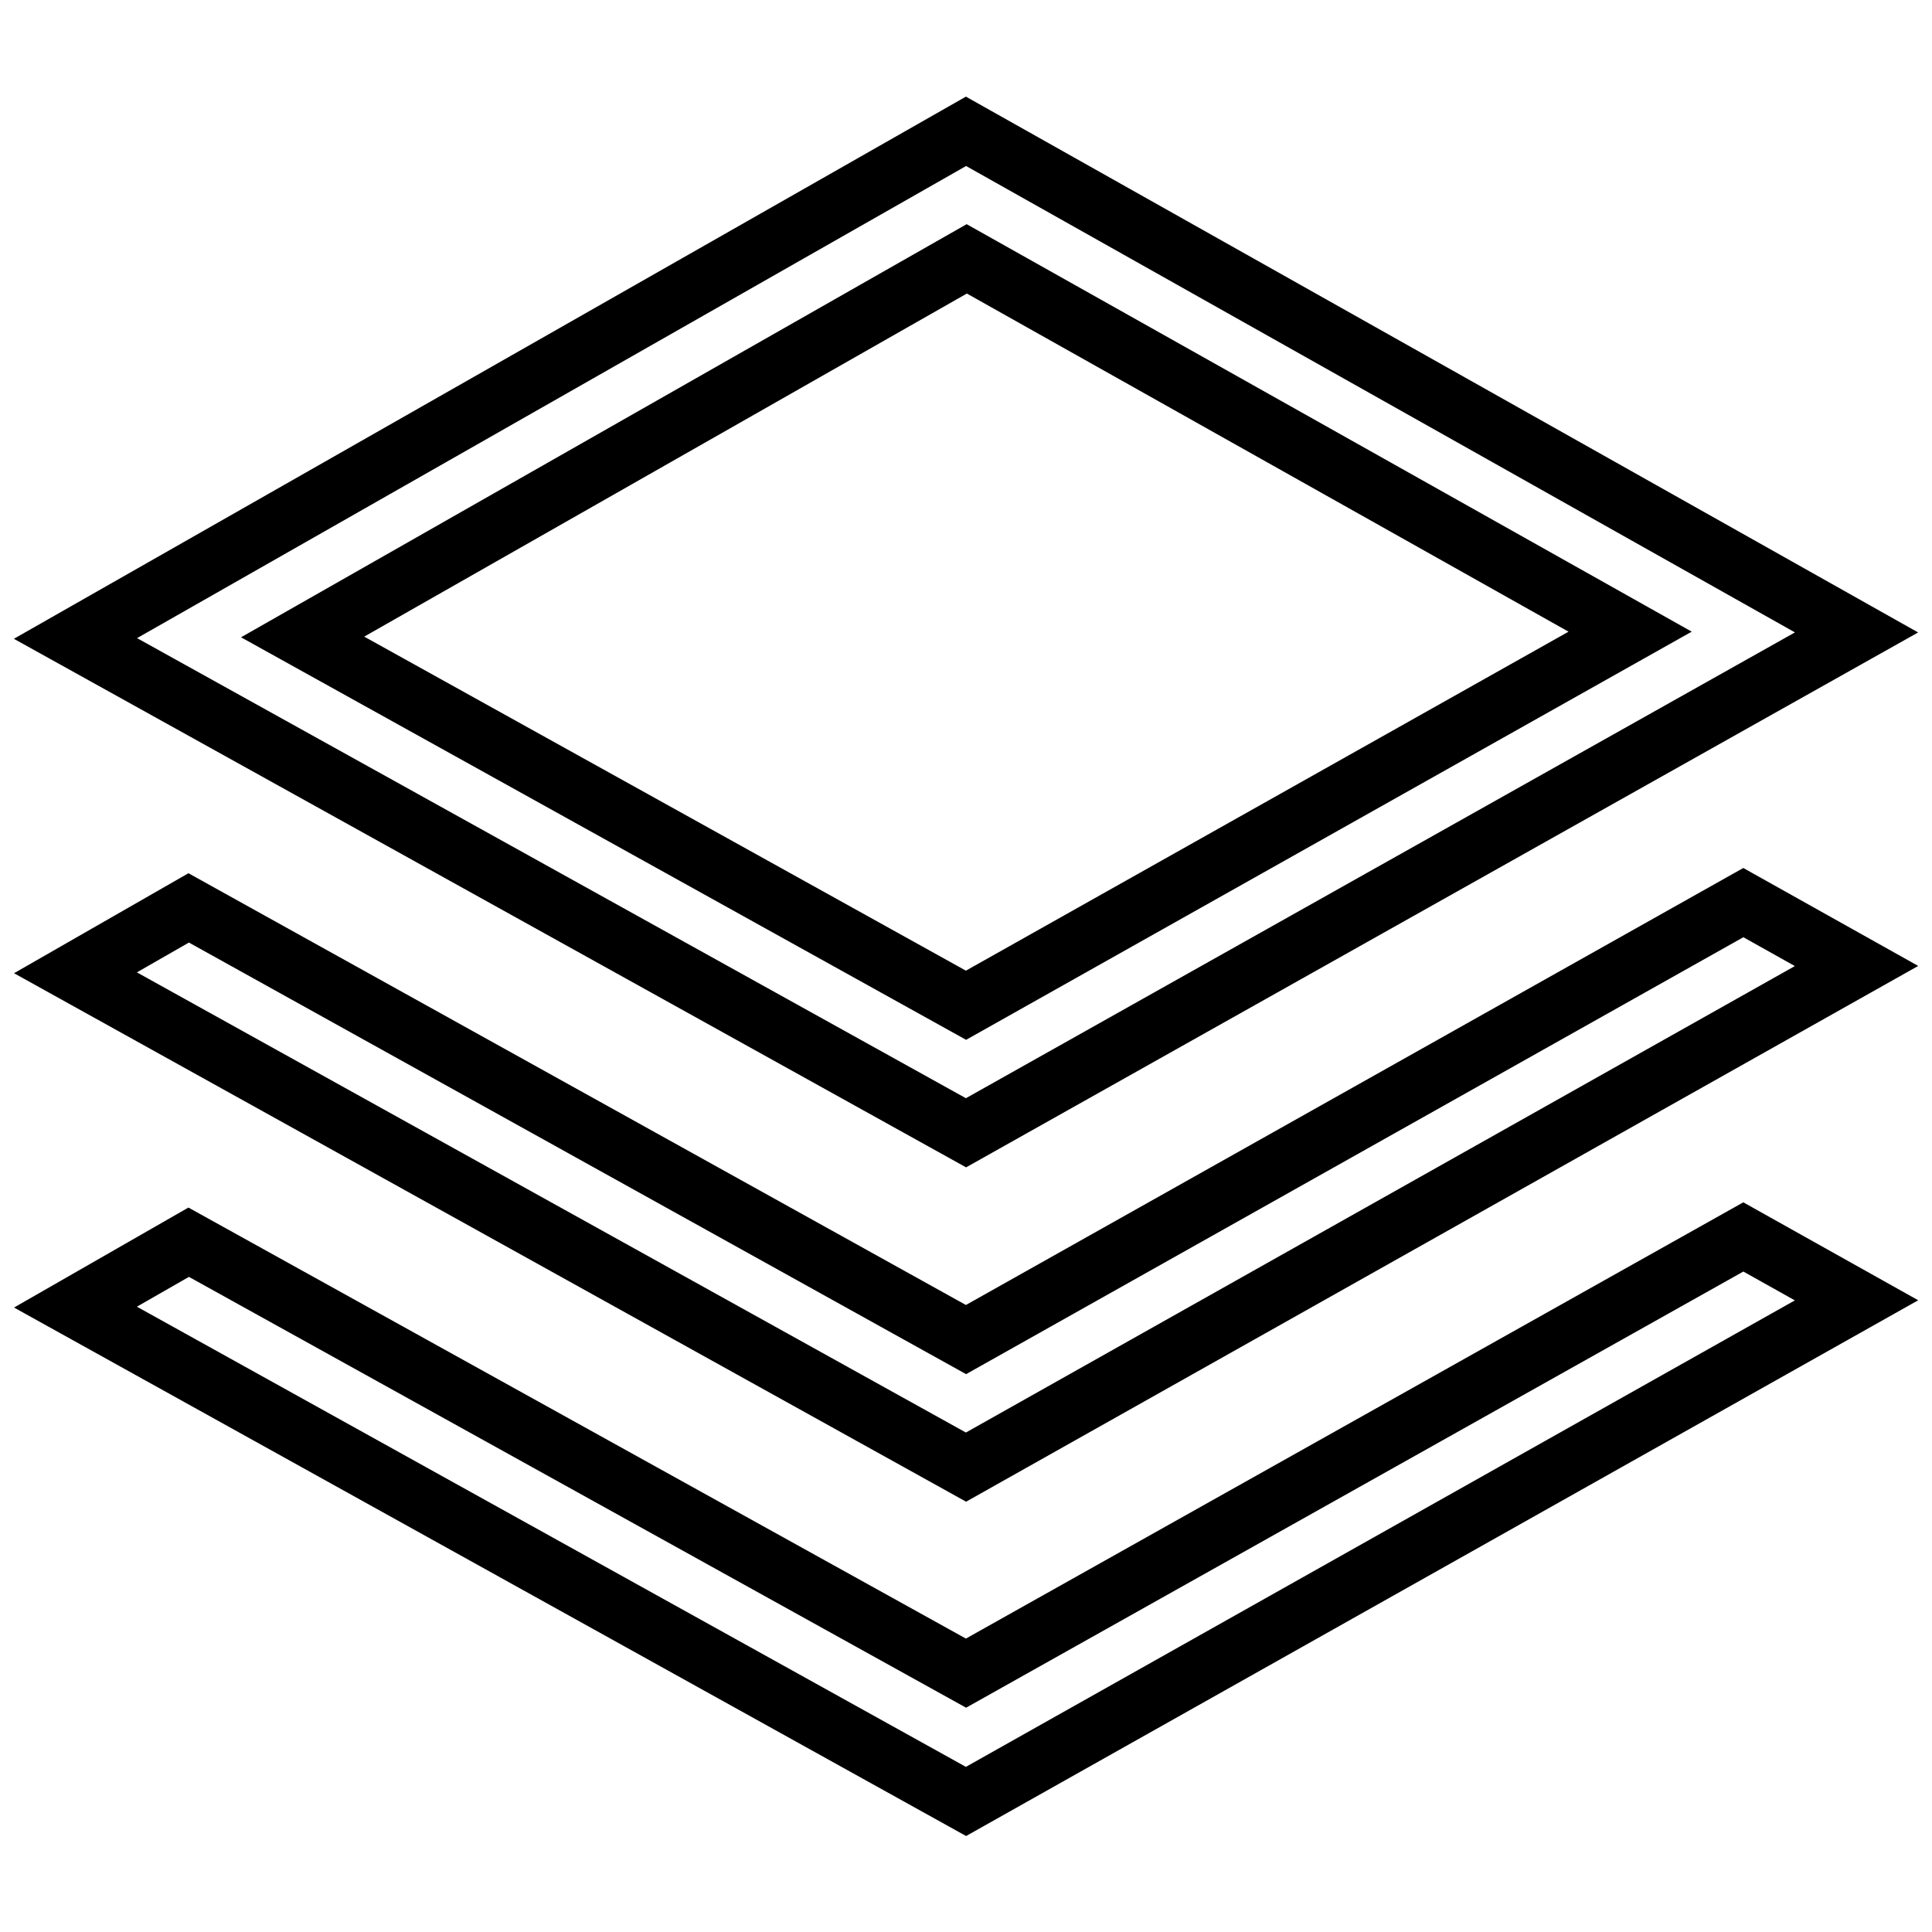 <?xml version="1.0" encoding="utf-8"?>
<!-- Svg Vector Icons : http://www.onlinewebfonts.com/icon -->
<!DOCTYPE svg PUBLIC "-//W3C//DTD SVG 1.1//EN" "http://www.w3.org/Graphics/SVG/1.1/DTD/svg11.dtd">
<svg version="1.1" xmlns="http://www.w3.org/2000/svg" xmlns:xlink="http://www.w3.org/1999/xlink" x="0px" y="0px" viewBox="0 0 256 256" enable-background="new 0 0 256 256" xml:space="preserve">
<g> <path stroke-width="8" fill-opacity="0" stroke="#000000"  d="M246,83.8L128,17.4L10,84.6l118,65.5L246,83.8z M40.1,84.4l88-50.1l87.9,49.4l-88,49.5L40.1,84.4z  M128,177.5L25,120.3l-15,8.6l118,65.5L246,128l-15-8.4L128,177.5z M128,221.7L25,164.6l-15,8.6l118,65.5l118-66.4l-15-8.4 L128,221.7z"/></g>
</svg>